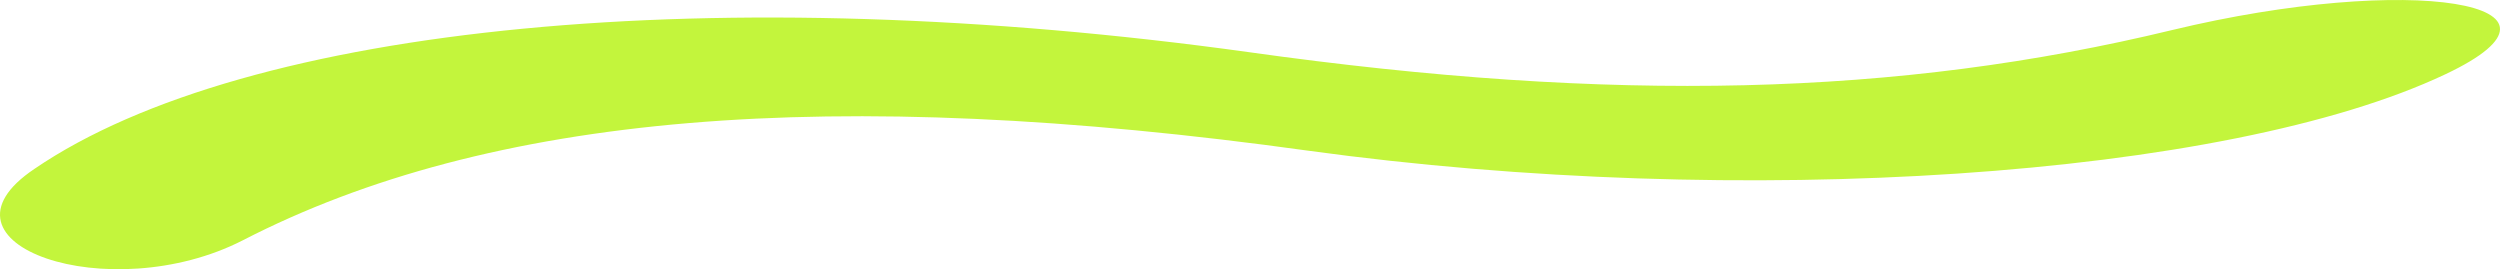 <svg width="130" height="14" viewBox="0 0 130 14" fill="none" xmlns="http://www.w3.org/2000/svg">
<path d="M12.634 12.492C25.426 5.903 43.2 4.387 68.043 7.838C90.53 10.924 115.777 9.25 127.155 3.864C135.032 0.151 125.336 -1.418 112.948 1.563C98.675 5.014 83.931 5.38 64.946 2.713C37.477 -1.104 12.836 1.249 1.795 8.779C-4.062 12.702 5.7 16.049 12.634 12.492Z" fill="#C3F53C"/>
</svg>
